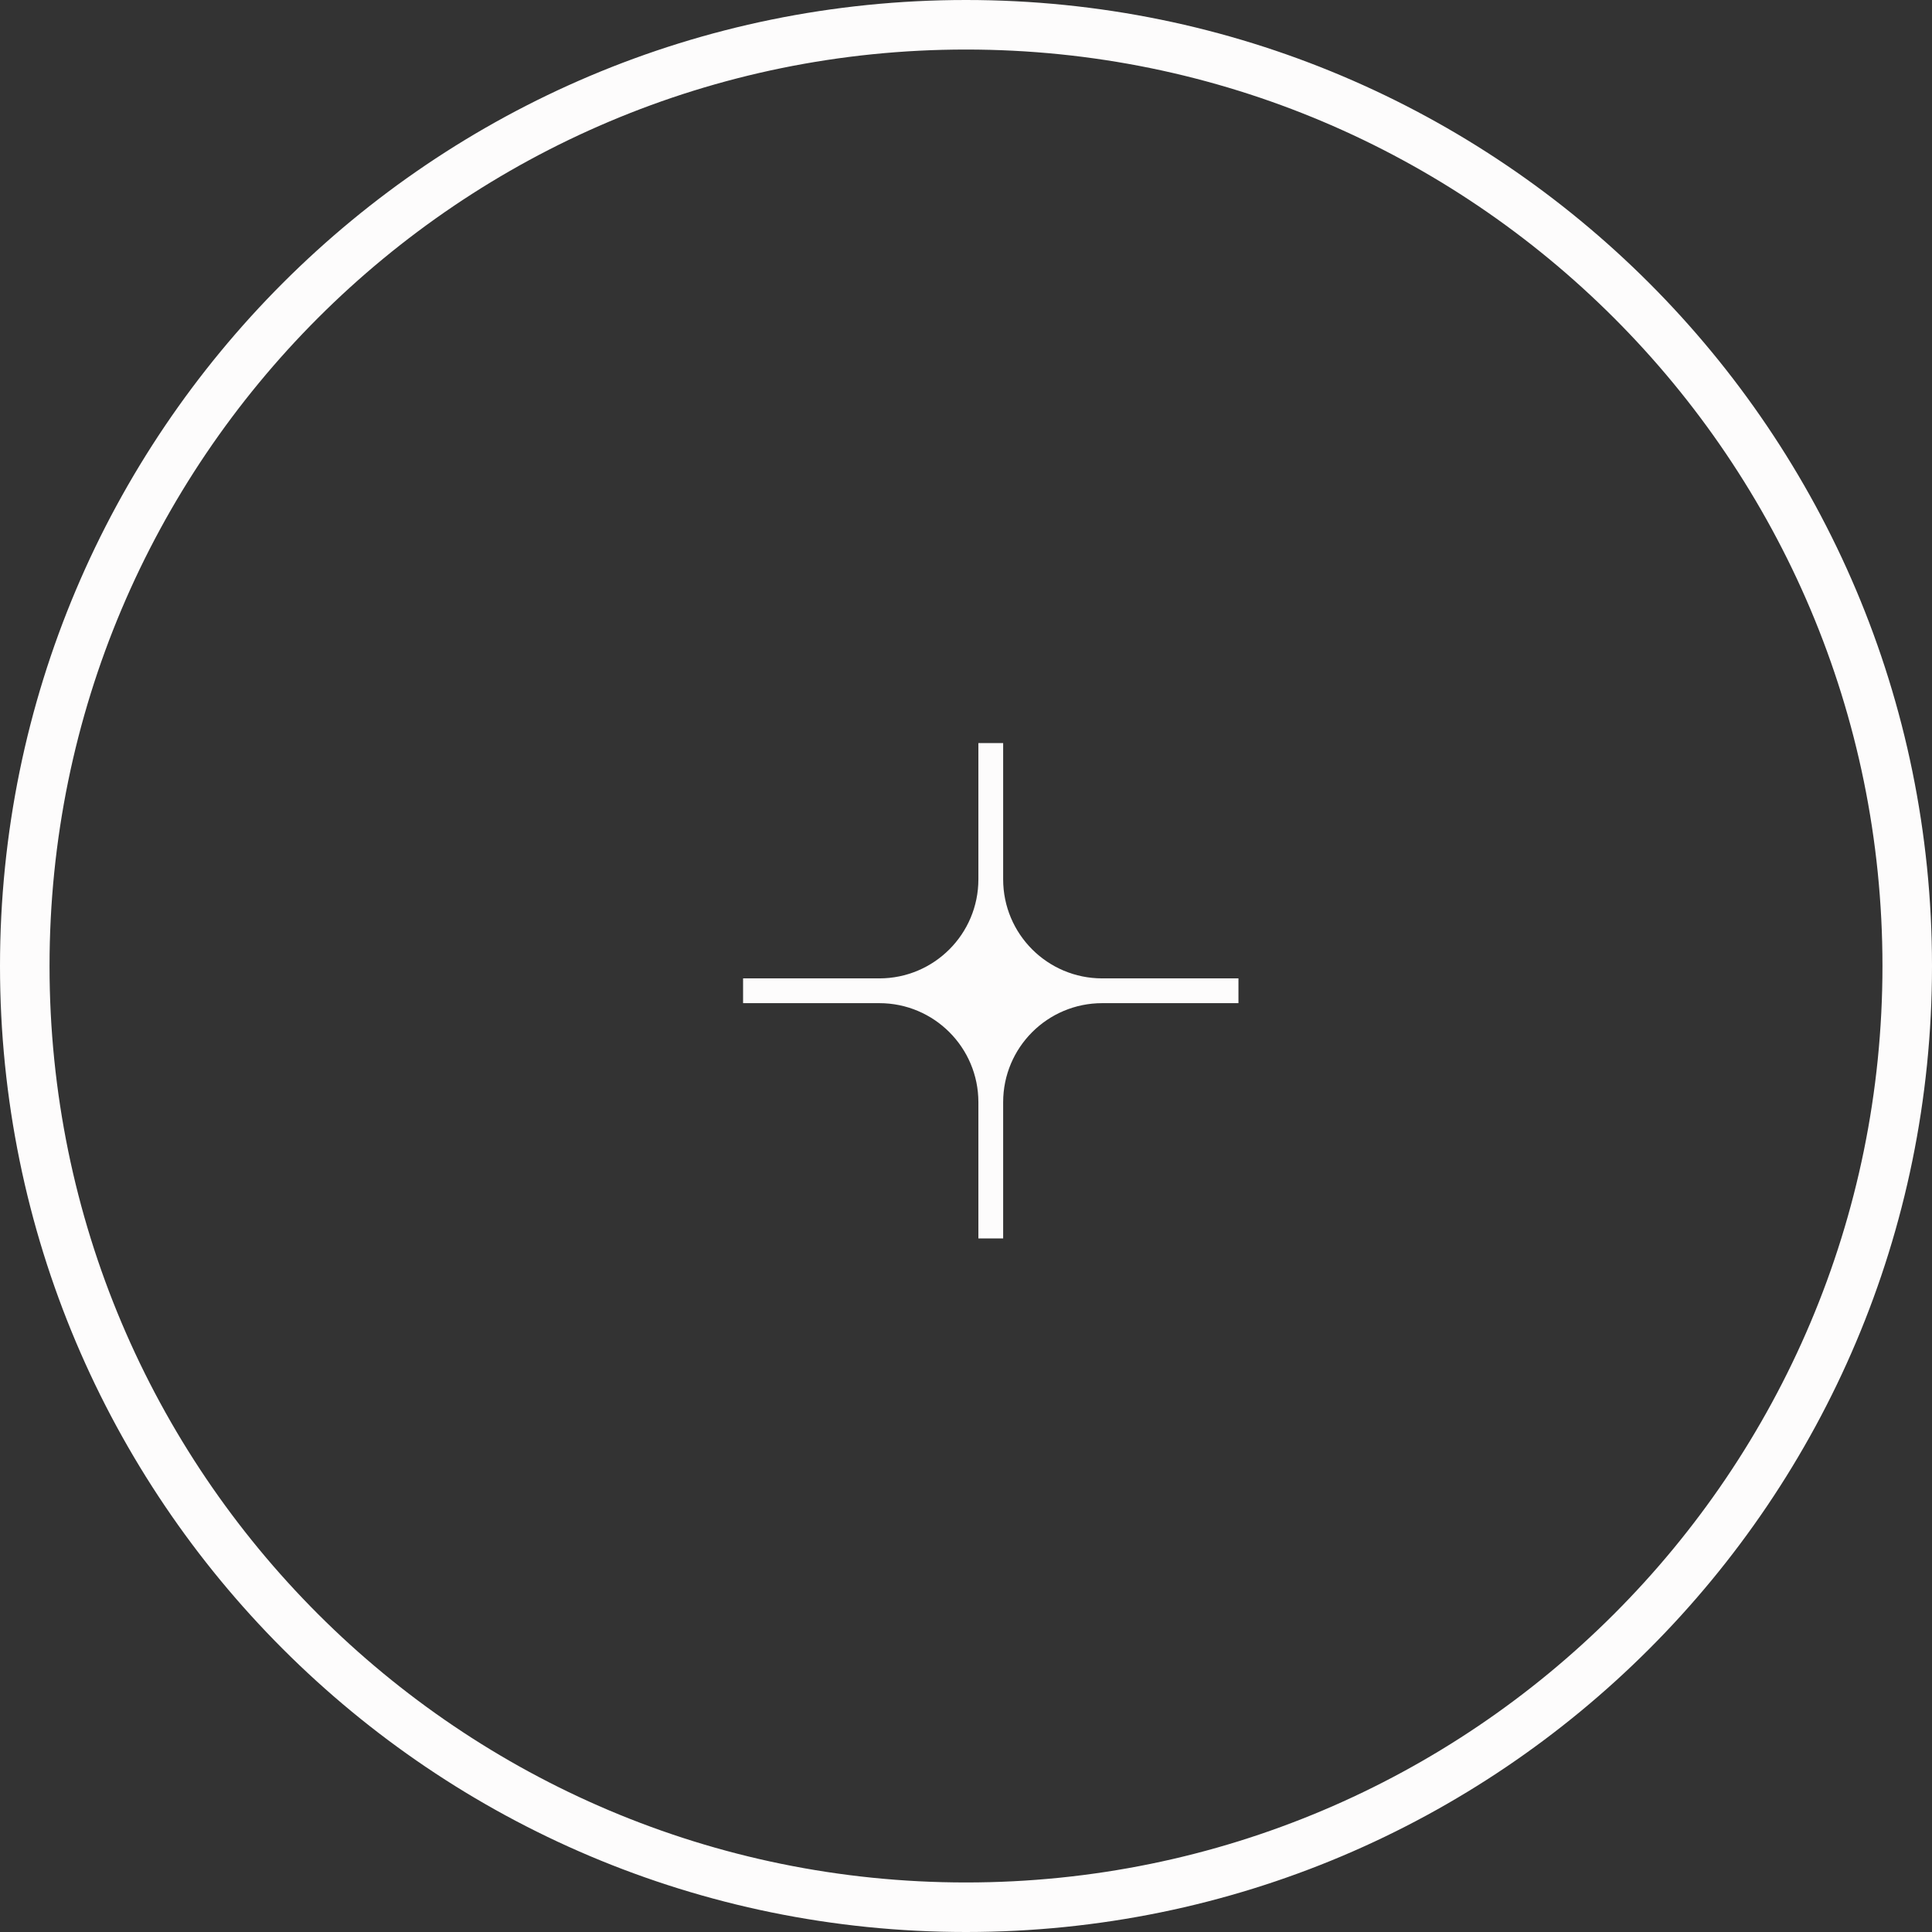 <?xml version="1.0" encoding="UTF-8"?> <svg xmlns="http://www.w3.org/2000/svg" width="39" height="39" viewBox="0 0 39 39" fill="none"><rect x="0" y="0" width="39" height="39" fill="#333333" stroke="none"/><path d="M19.5 0C30.27 0 39 8.73 39 19.5C39 30.27 30.27 39 19.5 39C8.73 39 0 30.27 0 19.5C0 8.73 8.73 0 19.5 0ZM19.5 1C9.283 1 1 9.283 1 19.5C1 29.717 9.283 38 19.5 38C29.717 38 38 29.717 38 19.5C38 9.283 29.717 1 19.5 1ZM20.25 15V17.75C20.25 18.855 21.145 19.75 22.25 19.75H25V20.25H22.25C21.145 20.25 20.25 21.145 20.25 22.25V25H19.75V22.25C19.75 21.145 18.855 20.25 17.75 20.25H15V19.75H17.75C18.855 19.75 19.75 18.855 19.75 17.75V15H20.25Z" fill="#FDFCFC"></path></svg> 